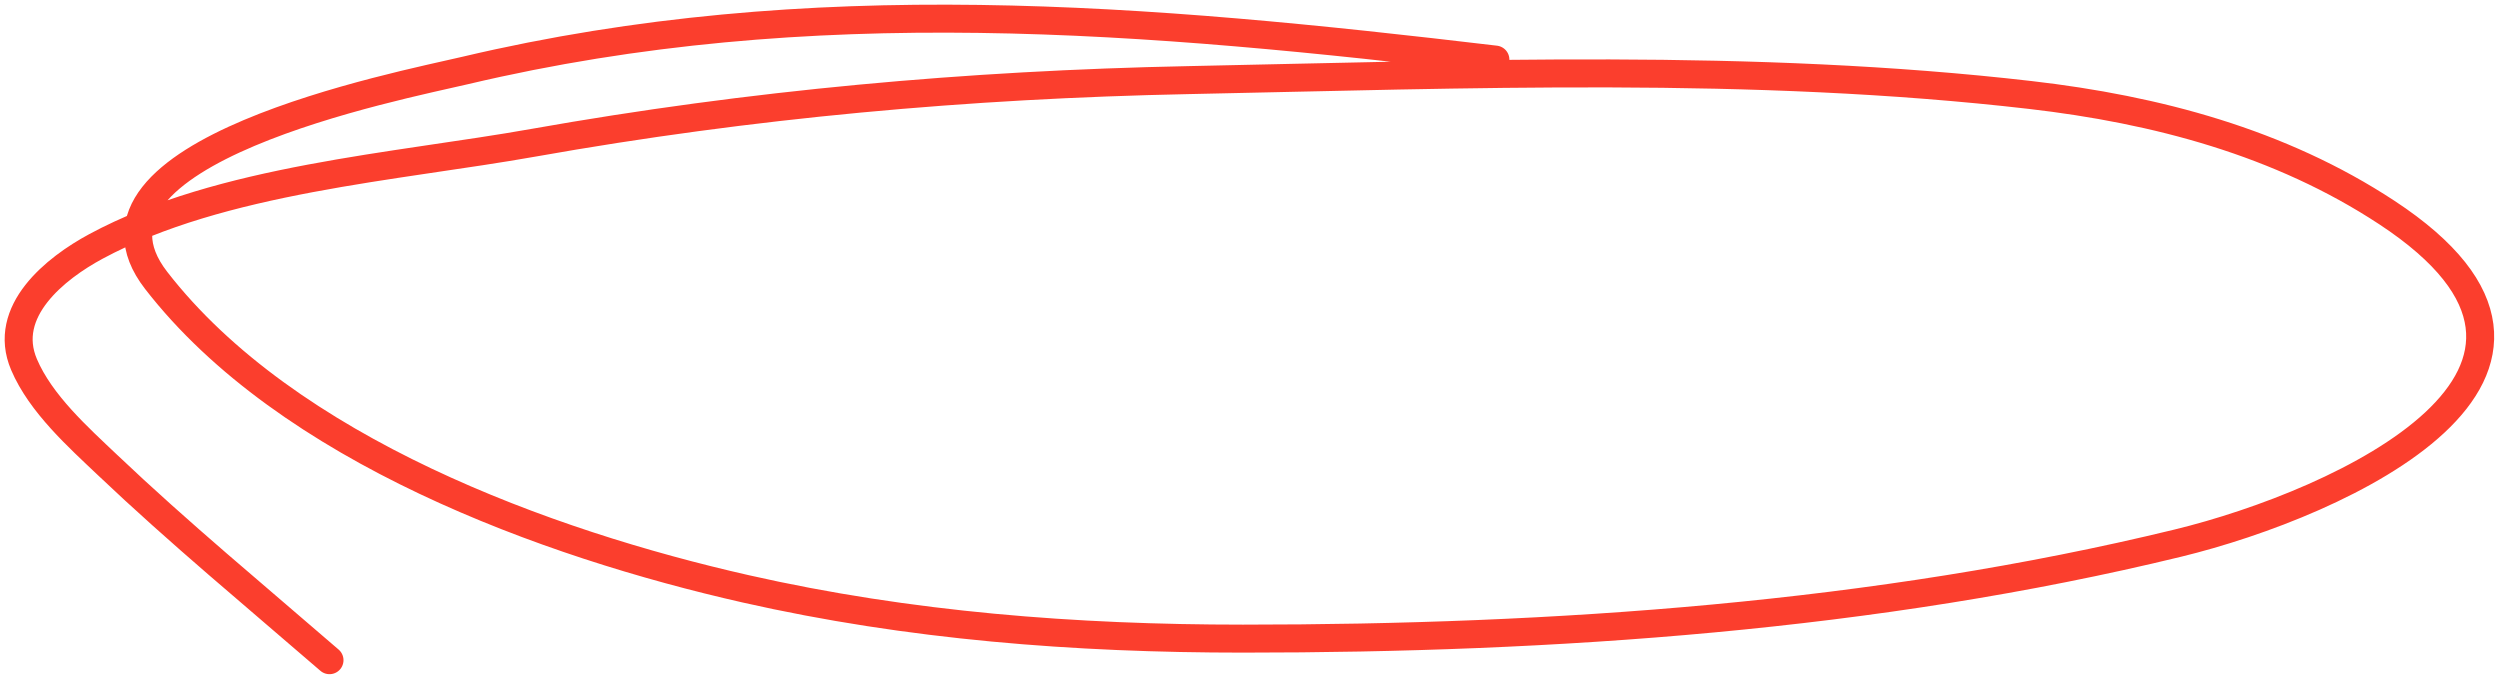 <?xml version="1.0" encoding="UTF-8"?> <svg xmlns="http://www.w3.org/2000/svg" width="268" height="73" viewBox="0 0 268 73" fill="none"> <path d="M160.306 6.387C122.972 1.966 86.945 -1.201 49.921 7.543C42.899 9.201 6.075 16.293 16.734 30.05C30.794 48.197 58.594 58.29 79.936 63.123C97.473 67.095 115.294 68.461 133.243 68.461C166.488 68.461 201.065 66.109 233.459 58.225C251.061 53.942 281.839 39.857 255.875 22.786C244.408 15.246 231.138 11.743 217.659 10.184C187.962 6.75 157.219 7.983 127.393 8.588C103.738 9.069 80.496 11.163 57.192 15.302C42.482 17.915 23.749 19.168 10.283 26.418C5.947 28.752 0.145 33.372 2.574 39.075C4.367 43.288 8.418 46.896 11.54 49.861C19.18 57.116 27.361 63.881 35.323 70.772" stroke="#FB3E2D" stroke-width="3" stroke-linecap="round"></path> </svg> 